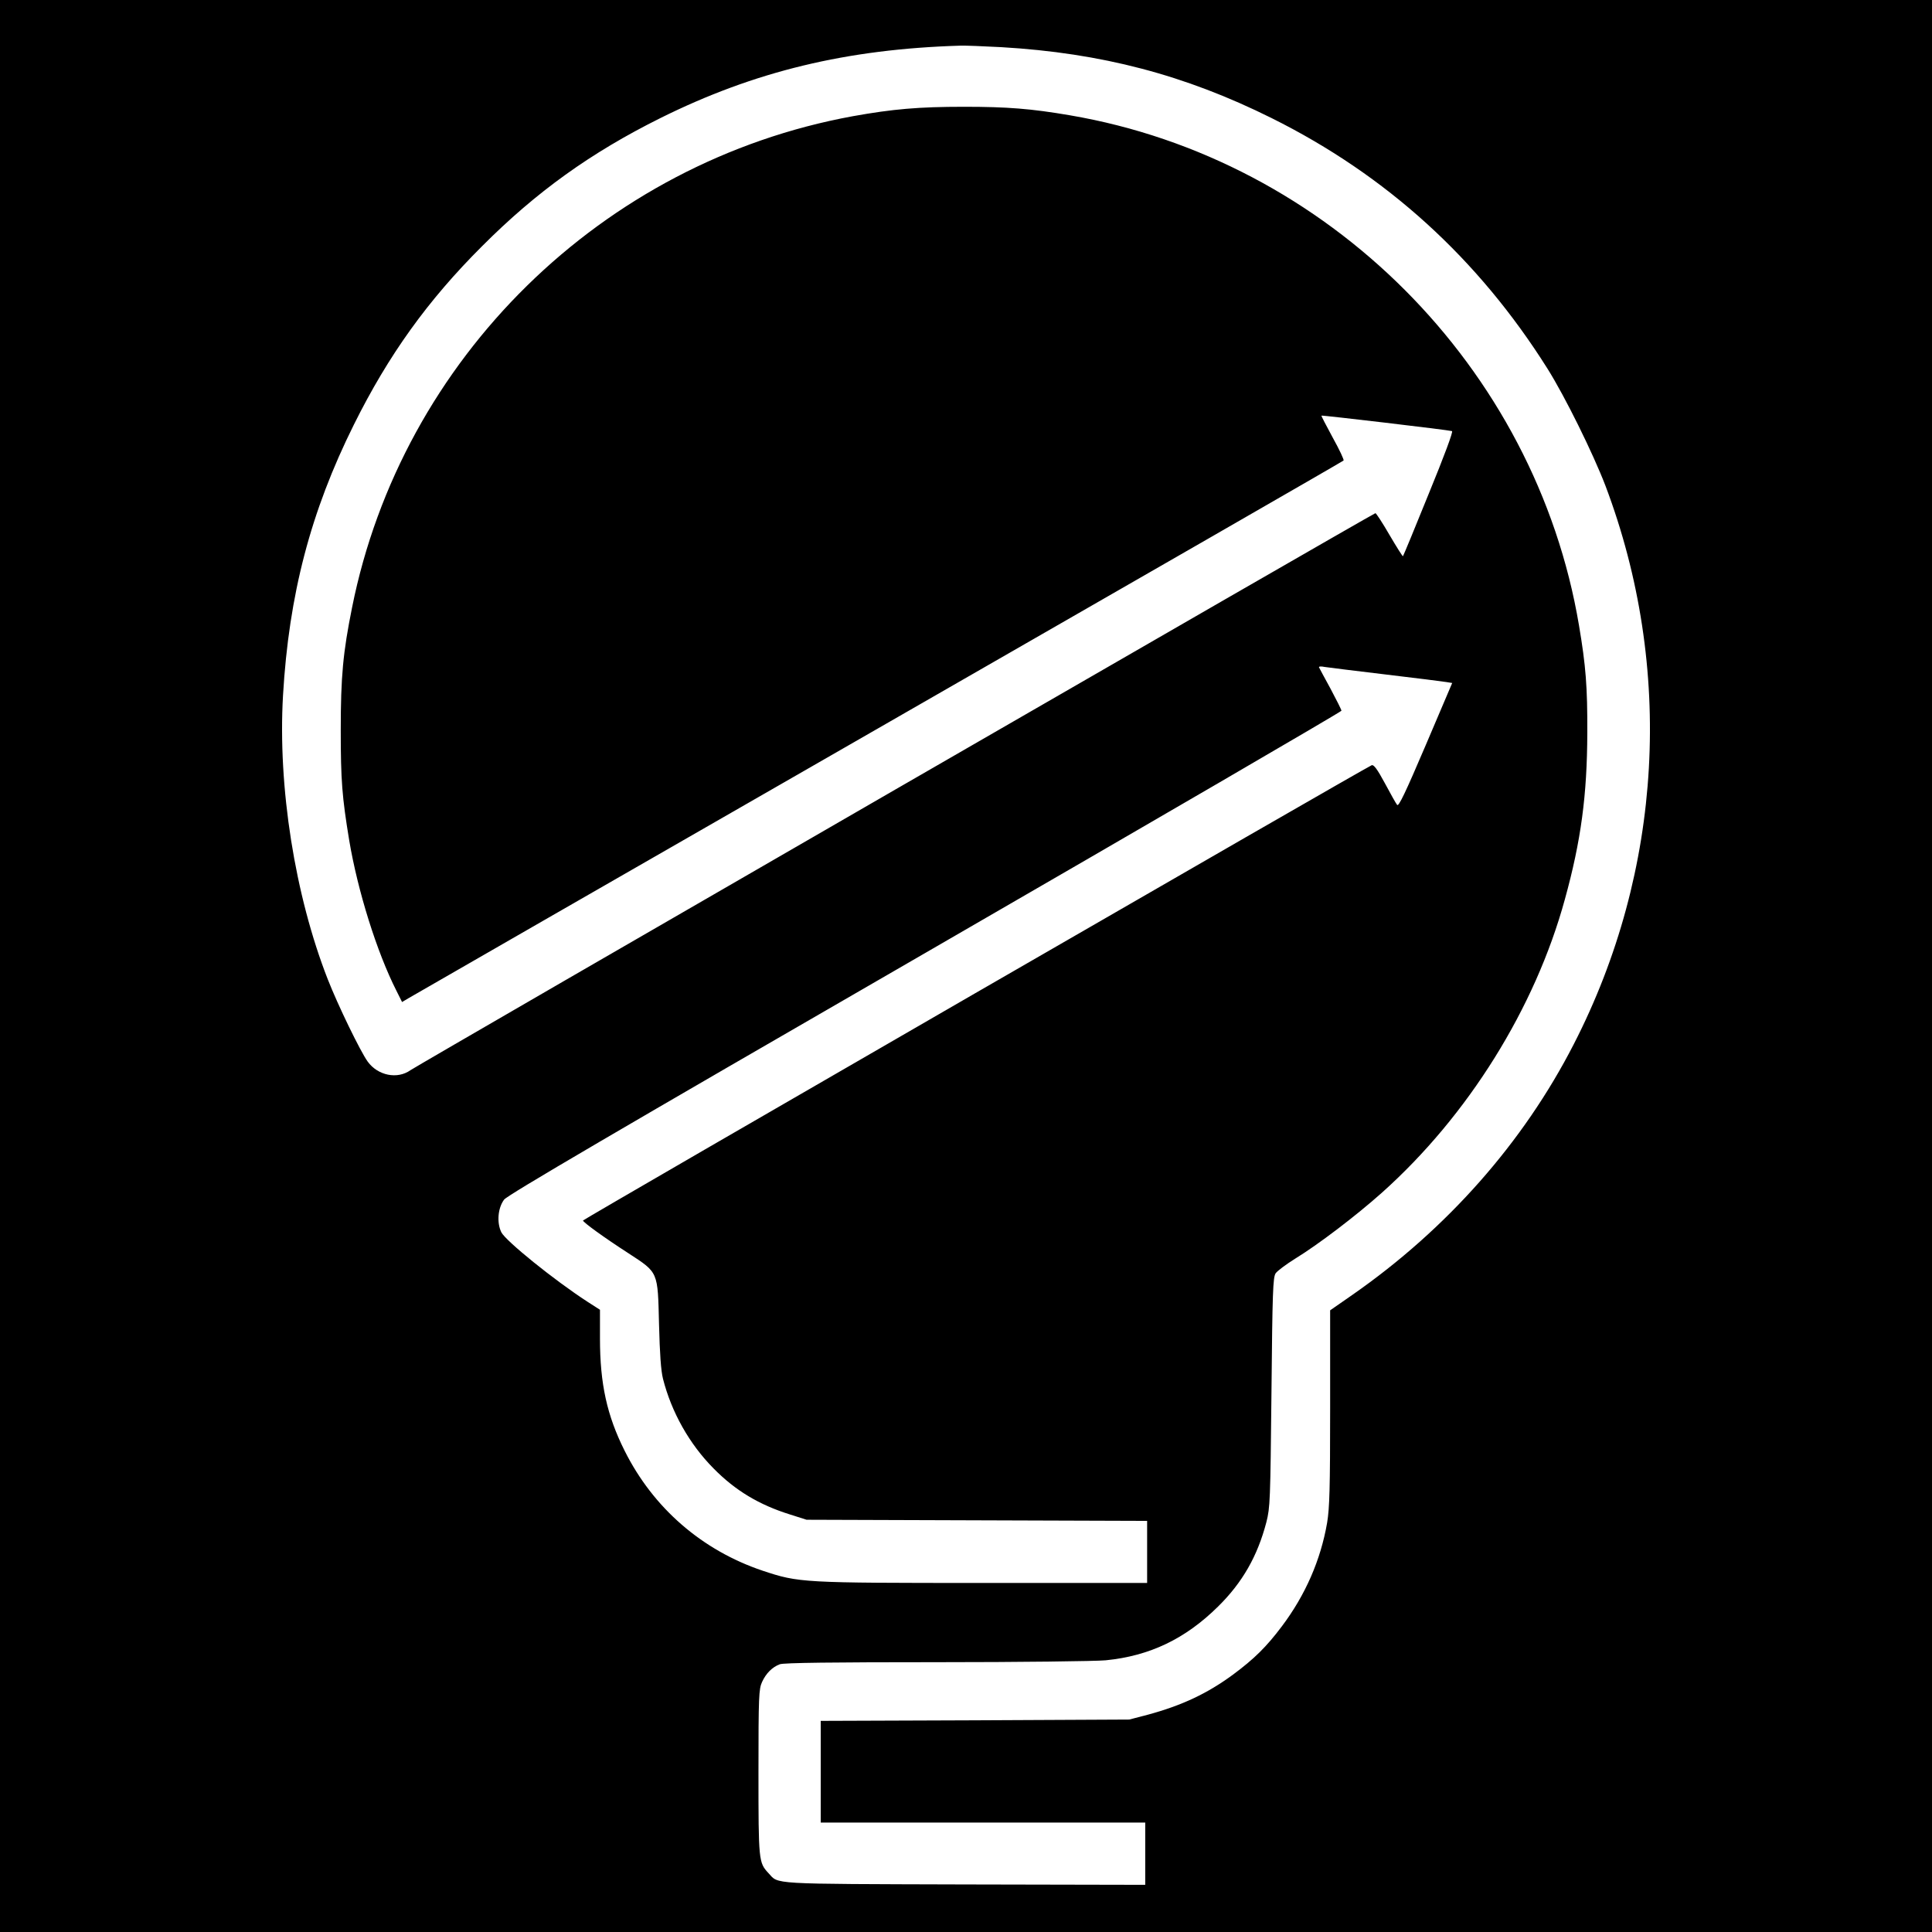 <?xml version="1.0" standalone="no"?>
<!DOCTYPE svg PUBLIC "-//W3C//DTD SVG 20010904//EN"
 "http://www.w3.org/TR/2001/REC-SVG-20010904/DTD/svg10.dtd">
<svg version="1.0" xmlns="http://www.w3.org/2000/svg"
 width="1024pt" height="1024pt" viewBox="0 0 1024 1024"
 preserveAspectRatio="xMidYMid meet">
<g transform="translate(0,1024) scale(0.1,-0.1)"
fill="#000000" stroke="none">
<path d="M0 5120 l0 -5120 5120 0 5120 0 0 5120 0 5120 -5120 0 -5120 0 0
-5120z m5308 4870 c530 -31 972 -147 1432 -376 609 -303 1095 -745 1462 -1328
93 -148 241 -448 307 -620 365 -965 305 -2041 -168 -2961 -267 -521 -672 -979
-1173 -1328 l-118 -82 0 -516 c0 -428 -3 -531 -16 -610 -34 -197 -115 -383
-240 -549 -82 -109 -146 -172 -259 -256 -136 -100 -270 -163 -450 -212 l-100
-26 -817 -4 -818 -3 0 -269 0 -270 860 0 860 0 0 -165 0 -165 -957 2 c-1047 3
-984 0 -1040 60 -52 56 -53 64 -53 535 0 404 2 441 19 478 21 46 54 79 94 94
19 8 287 11 830 11 441 0 845 5 897 10 234 23 423 114 596 285 129 127 209
267 256 447 20 79 21 112 27 688 5 535 8 609 22 631 9 13 56 48 104 78 121 74
321 226 460 350 456 408 811 977 969 1554 86 311 118 553 119 882 1 245 -8
357 -44 570 -230 1368 -1331 2471 -2699 2704 -205 35 -331 45 -560 45 -242 0
-378 -12 -590 -50 -1329 -243 -2390 -1284 -2654 -2604 -48 -238 -60 -366 -60
-650 0 -267 7 -354 45 -585 45 -267 146 -591 250 -796 l30 -60 32 19 c18 11
1139 655 2492 1432 1353 777 2463 1415 2466 1419 4 3 -22 58 -57 121 -34 63
-62 116 -60 117 3 3 673 -76 692 -82 7 -2 -41 -131 -123 -331 -73 -181 -135
-330 -137 -332 -2 -2 -34 49 -71 112 -37 64 -71 116 -75 116 -10 0 -5071
-2922 -5114 -2952 -70 -50 -173 -29 -227 45 -39 54 -158 299 -212 437 -174
445 -265 1019 -237 1504 31 533 146 974 376 1436 183 368 391 658 679 945 287
288 577 496 945 679 499 248 988 366 1590 384 25 1 123 -3 218 -8z m2037
-3325 c160 -19 304 -37 321 -40 l31 -5 -141 -331 c-108 -253 -143 -326 -151
-315 -6 7 -35 59 -65 115 -40 74 -59 100 -70 95 -30 -11 -4180 -2407 -4180
-2413 0 -9 110 -89 240 -173 161 -105 156 -95 163 -378 4 -156 10 -244 21
-288 45 -177 140 -346 268 -475 116 -118 242 -193 405 -244 l88 -28 903 -3
902 -3 0 -164 0 -165 -867 0 c-965 0 -978 1 -1171 65 -321 108 -580 332 -732
637 -93 186 -130 354 -130 593 l0 153 -67 43 c-177 115 -433 322 -456 368 -25
52 -18 129 15 173 20 25 585 356 2232 1307 1213 701 2206 1279 2206 1284 0 5
-26 57 -57 115 -32 59 -60 110 -62 115 -2 5 12 6 30 2 19 -3 165 -21 324 -40z"/>
</g>
</svg>
